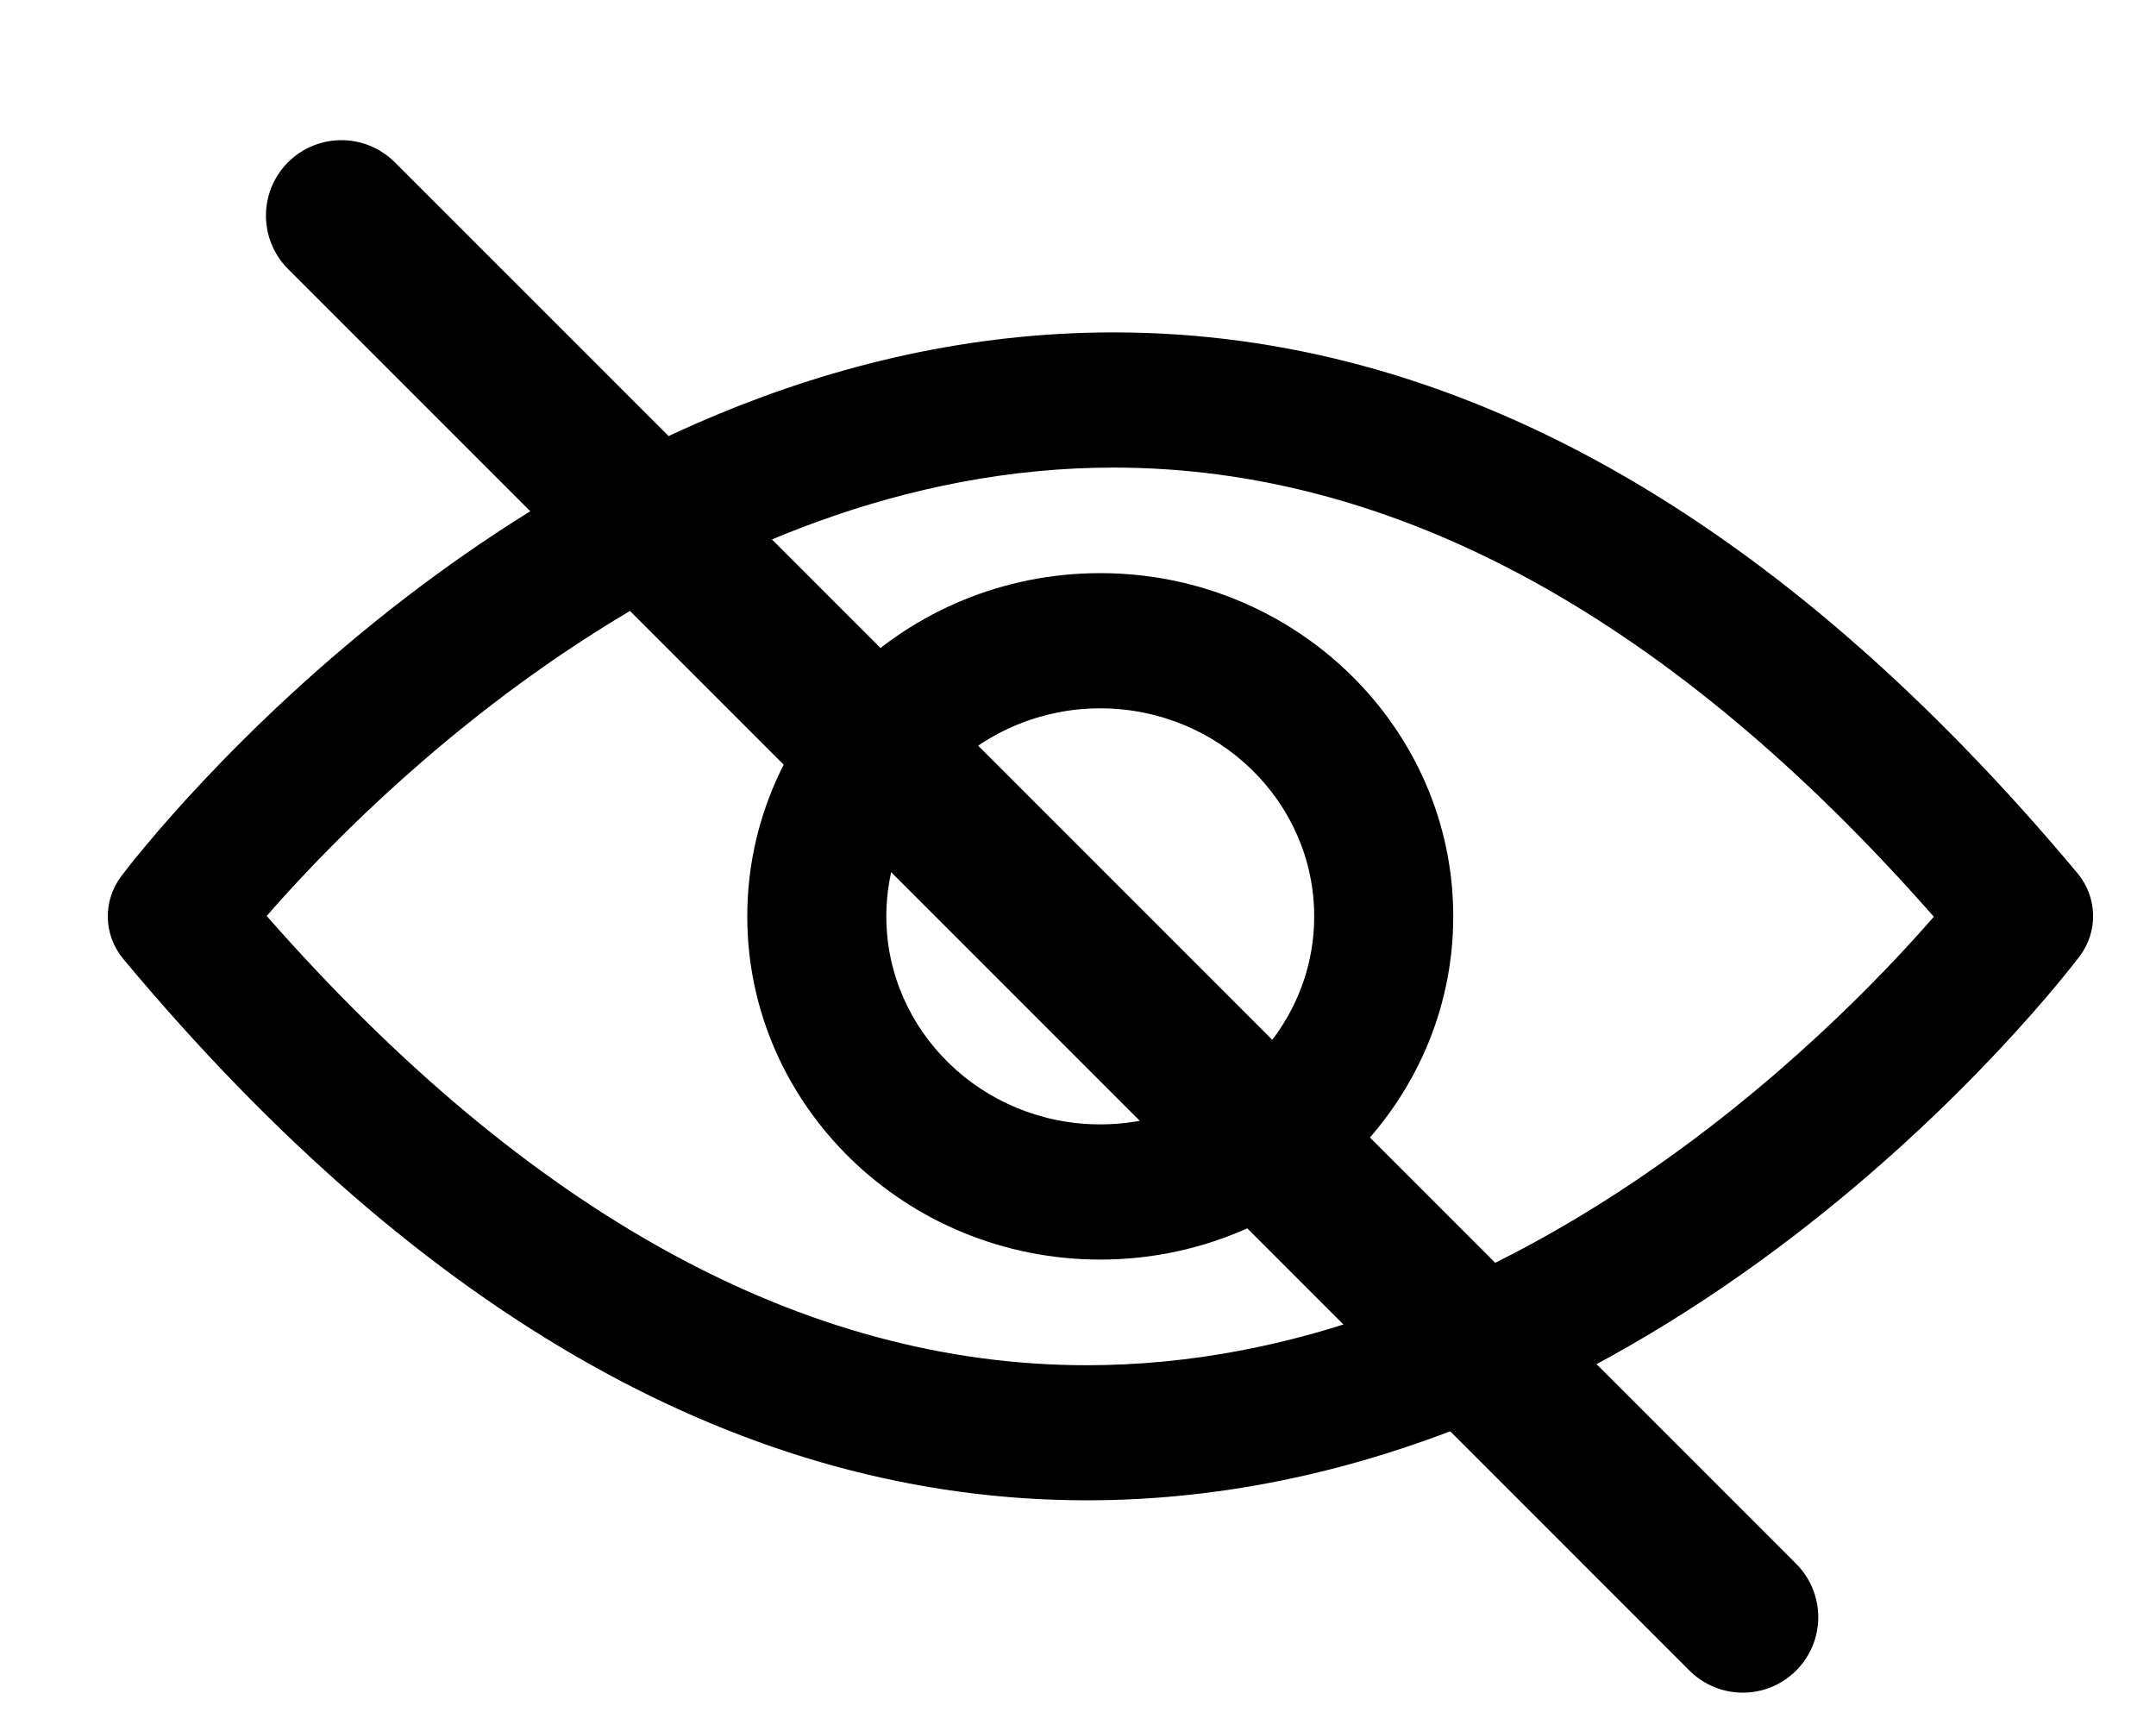 <?xml version="1.0" encoding="UTF-8"?>
<svg width="20px" height="16px" viewBox="0 0 20 16" version="1.1" xmlns="http://www.w3.org/2000/svg" xmlns:xlink="http://www.w3.org/1999/xlink">
    <title>Group 7</title>
    <g id="Page-1" stroke="none" stroke-width="1" fill="none" fill-rule="evenodd">
        <g id="Group-7">
            <rect id="Rectangle" x="0" y="0" width="20" height="16"></rect>
            <g id="icon-hide" transform="translate(1, 2)">
                <g id="eye" transform="translate(0, 1.083)" fill="#000000" fill-rule="nonzero">
                    <path d="M18.292,5.786 C18.465,5.556 18.457,5.241 18.273,5.018 C15.488,1.689 12.481,0 9.331,0 C3.989,0 0.279,4.839 0.125,5.044 C-0.048,5.274 -0.041,5.588 0.143,5.811 C2.925,9.145 5.932,10.833 9.082,10.833 C14.424,10.833 18.134,5.994 18.292,5.786 Z M9.082,9.58 C6.459,9.58 3.902,8.176 1.474,5.413 C2.425,4.32 5.447,1.254 9.331,1.254 C11.954,1.254 14.51,2.657 16.939,5.42 C15.988,6.513 12.965,9.58 9.082,9.58 Z" id="Shape"></path>
                    <path d="M9.206,2.233 C7.402,2.233 5.932,3.662 5.932,5.417 C5.932,7.171 7.402,8.6 9.206,8.6 C11.011,8.6 12.481,7.171 12.481,5.417 C12.481,3.662 11.011,2.233 9.206,2.233 Z M9.206,7.346 C8.113,7.346 7.222,6.48 7.222,5.417 C7.222,4.353 8.113,3.487 9.206,3.487 C10.3,3.487 11.191,4.353 11.191,5.417 C11.191,6.48 10.3,7.346 9.206,7.346 Z" id="Shape"></path>
                </g>
                <line x1="2.167" y1="0" x2="15.167" y2="13" id="Line-5" stroke="#000000" stroke-width="1.4" stroke-linecap="round"></line>
            </g>
        </g>
    </g>
</svg>
